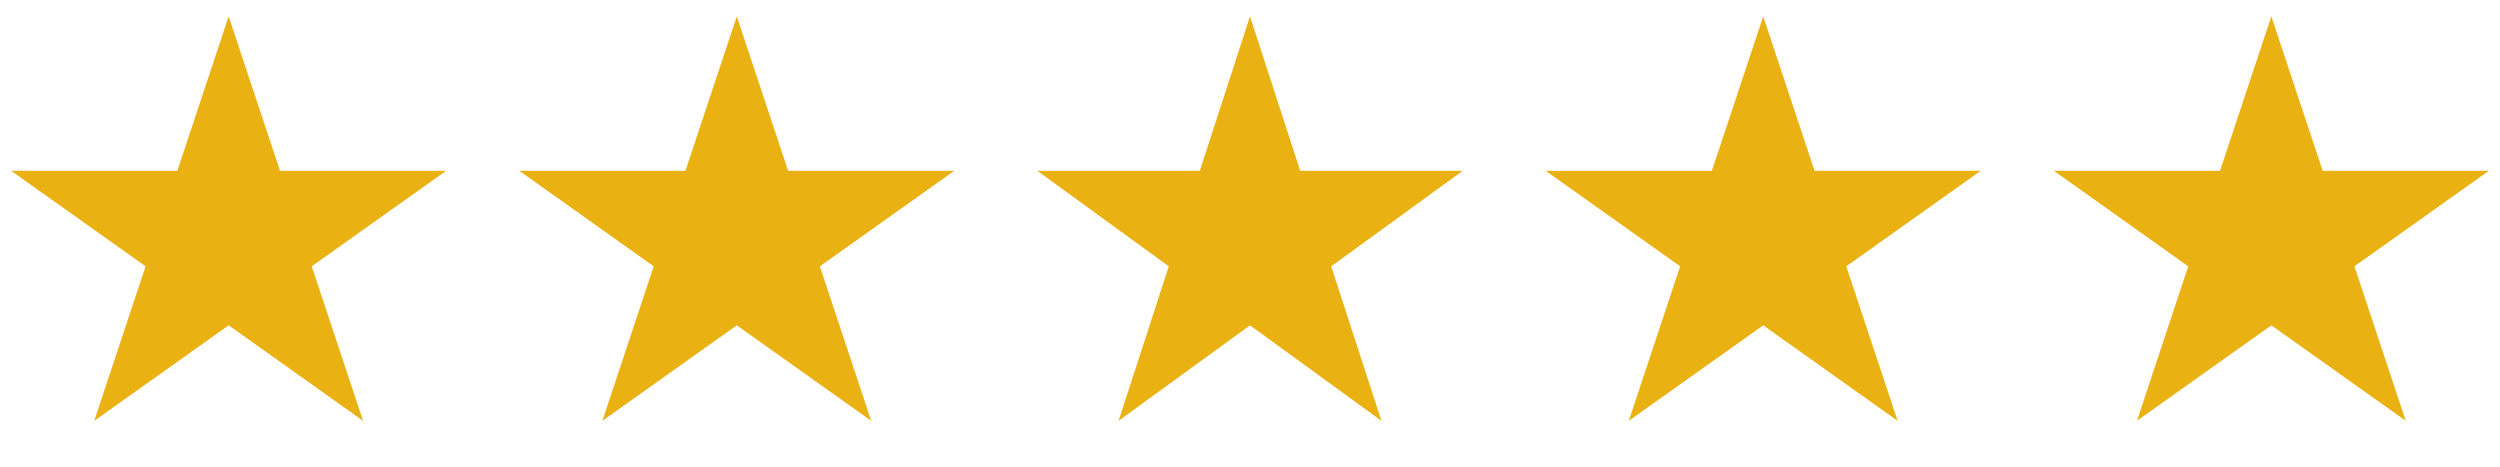 <svg xmlns="http://www.w3.org/2000/svg" width="123" height="23" viewBox="0 0 123 23" fill="none"><path d="M11.25 0.805L13.776 8.405H21.949L15.337 13.103L17.863 20.704L11.25 16.006L4.637 20.704L7.163 13.103L0.551 8.405H8.724L11.25 0.805Z" fill="#EAB113"></path><path d="M36.25 0.805L38.776 8.405H46.949L40.337 13.103L42.863 20.704L36.25 16.006L29.637 20.704L32.163 13.103L25.551 8.405H33.724L36.25 0.805Z" fill="#EAB113"></path><path d="M61.5 0.805L63.97 8.405H71.962L65.496 13.103L67.966 20.704L61.5 16.006L55.034 20.704L57.504 13.103L51.038 8.405H59.03L61.5 0.805Z" fill="#EAB113"></path><path d="M86.75 0.805L89.276 8.405H97.449L90.837 13.103L93.363 20.704L86.75 16.006L80.137 20.704L82.663 13.103L76.051 8.405H84.224L86.75 0.805Z" fill="#EAB113"></path><path d="M111.75 0.805L114.276 8.405H122.45L115.837 13.103L118.363 20.704L111.75 16.006L105.138 20.704L107.663 13.103L101.051 8.405H109.224L111.75 0.805Z" fill="#EAB113"></path></svg>